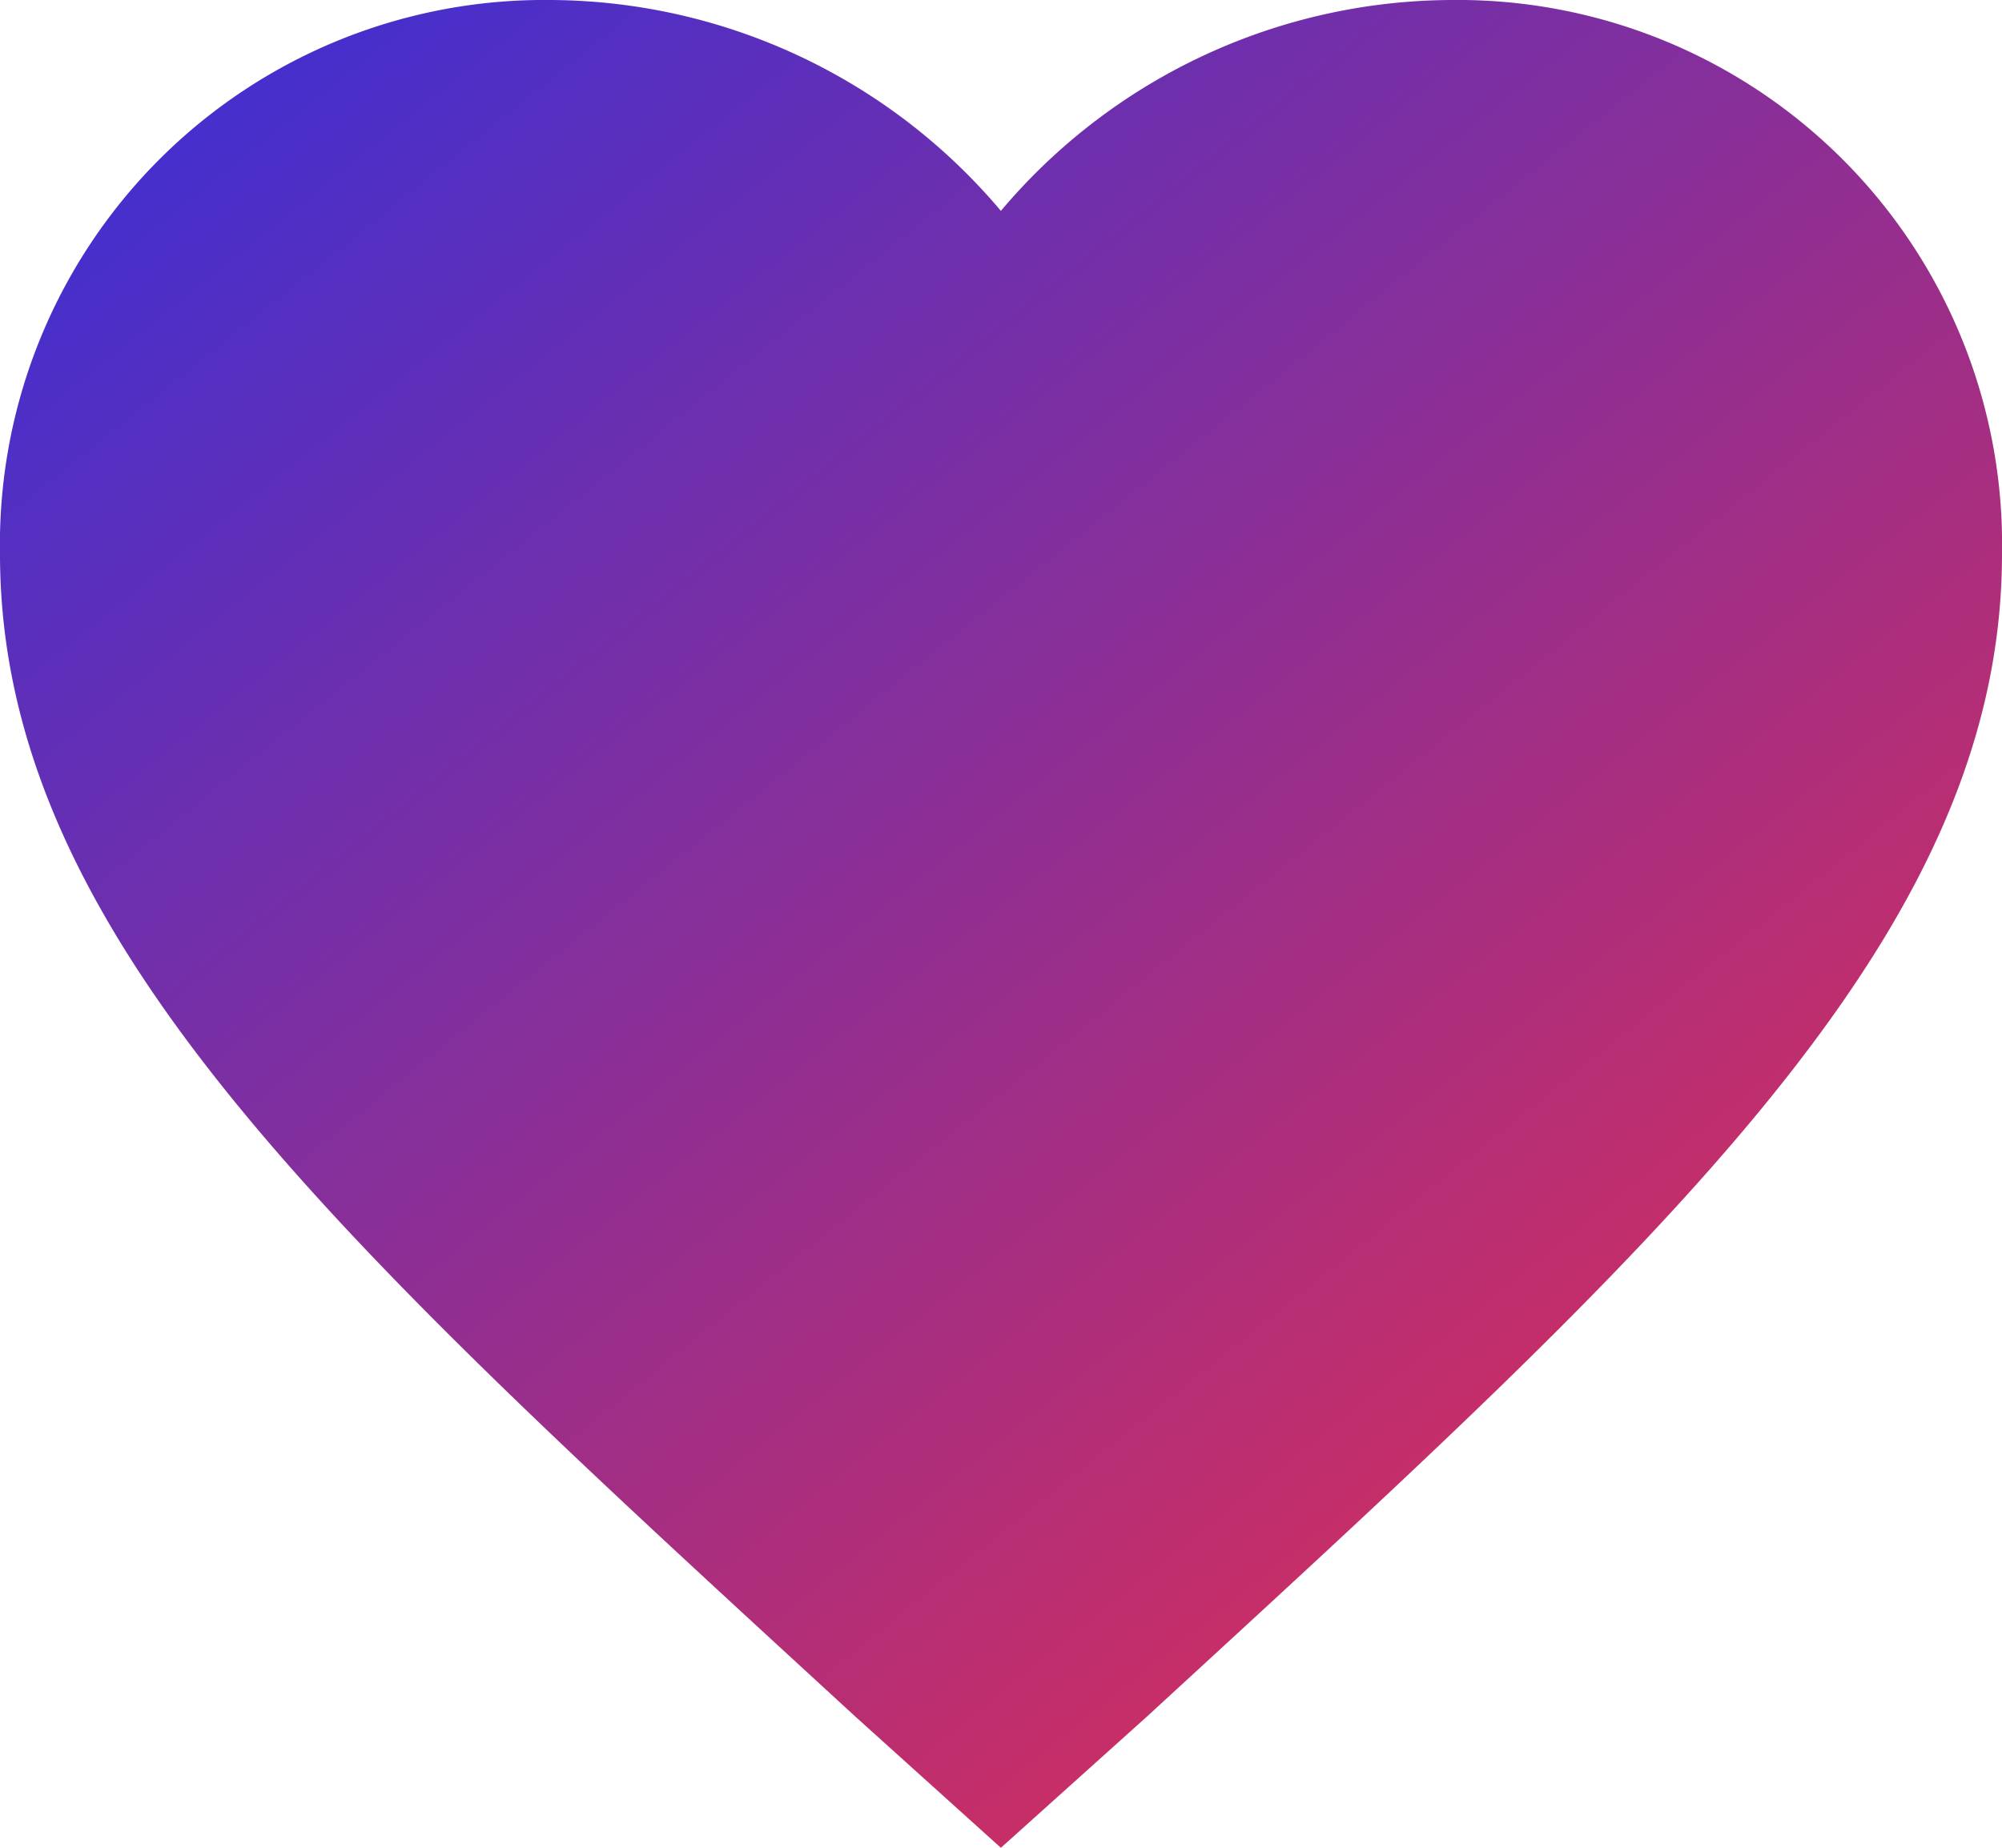 <svg xmlns="http://www.w3.org/2000/svg" xmlns:xlink="http://www.w3.org/1999/xlink" width="8.543" height="7.886" viewBox="0 0 8.543 7.886">
  <defs>
    <linearGradient id="linear-gradient" y1="-0.305" x2="1.128" y2="1" gradientUnits="objectBoundingBox">
      <stop offset="0" stop-color="#162ff2"/>
      <stop offset="1" stop-color="#ff2e3b"/>
    </linearGradient>
  </defs>
  <path id="Tracé_49" data-name="Tracé 49" d="M15.271,12.886l-.62-.559C12.452,10.306,11,9,11,7.364A2.323,2.323,0,0,1,13.349,5a2.527,2.527,0,0,1,1.922.9A2.527,2.527,0,0,1,17.194,5a2.323,2.323,0,0,1,2.349,2.364c0,1.633-1.452,2.943-3.651,4.964Z" transform="translate(-11 -5)" fill="url(#linear-gradient)"/>
</svg>

